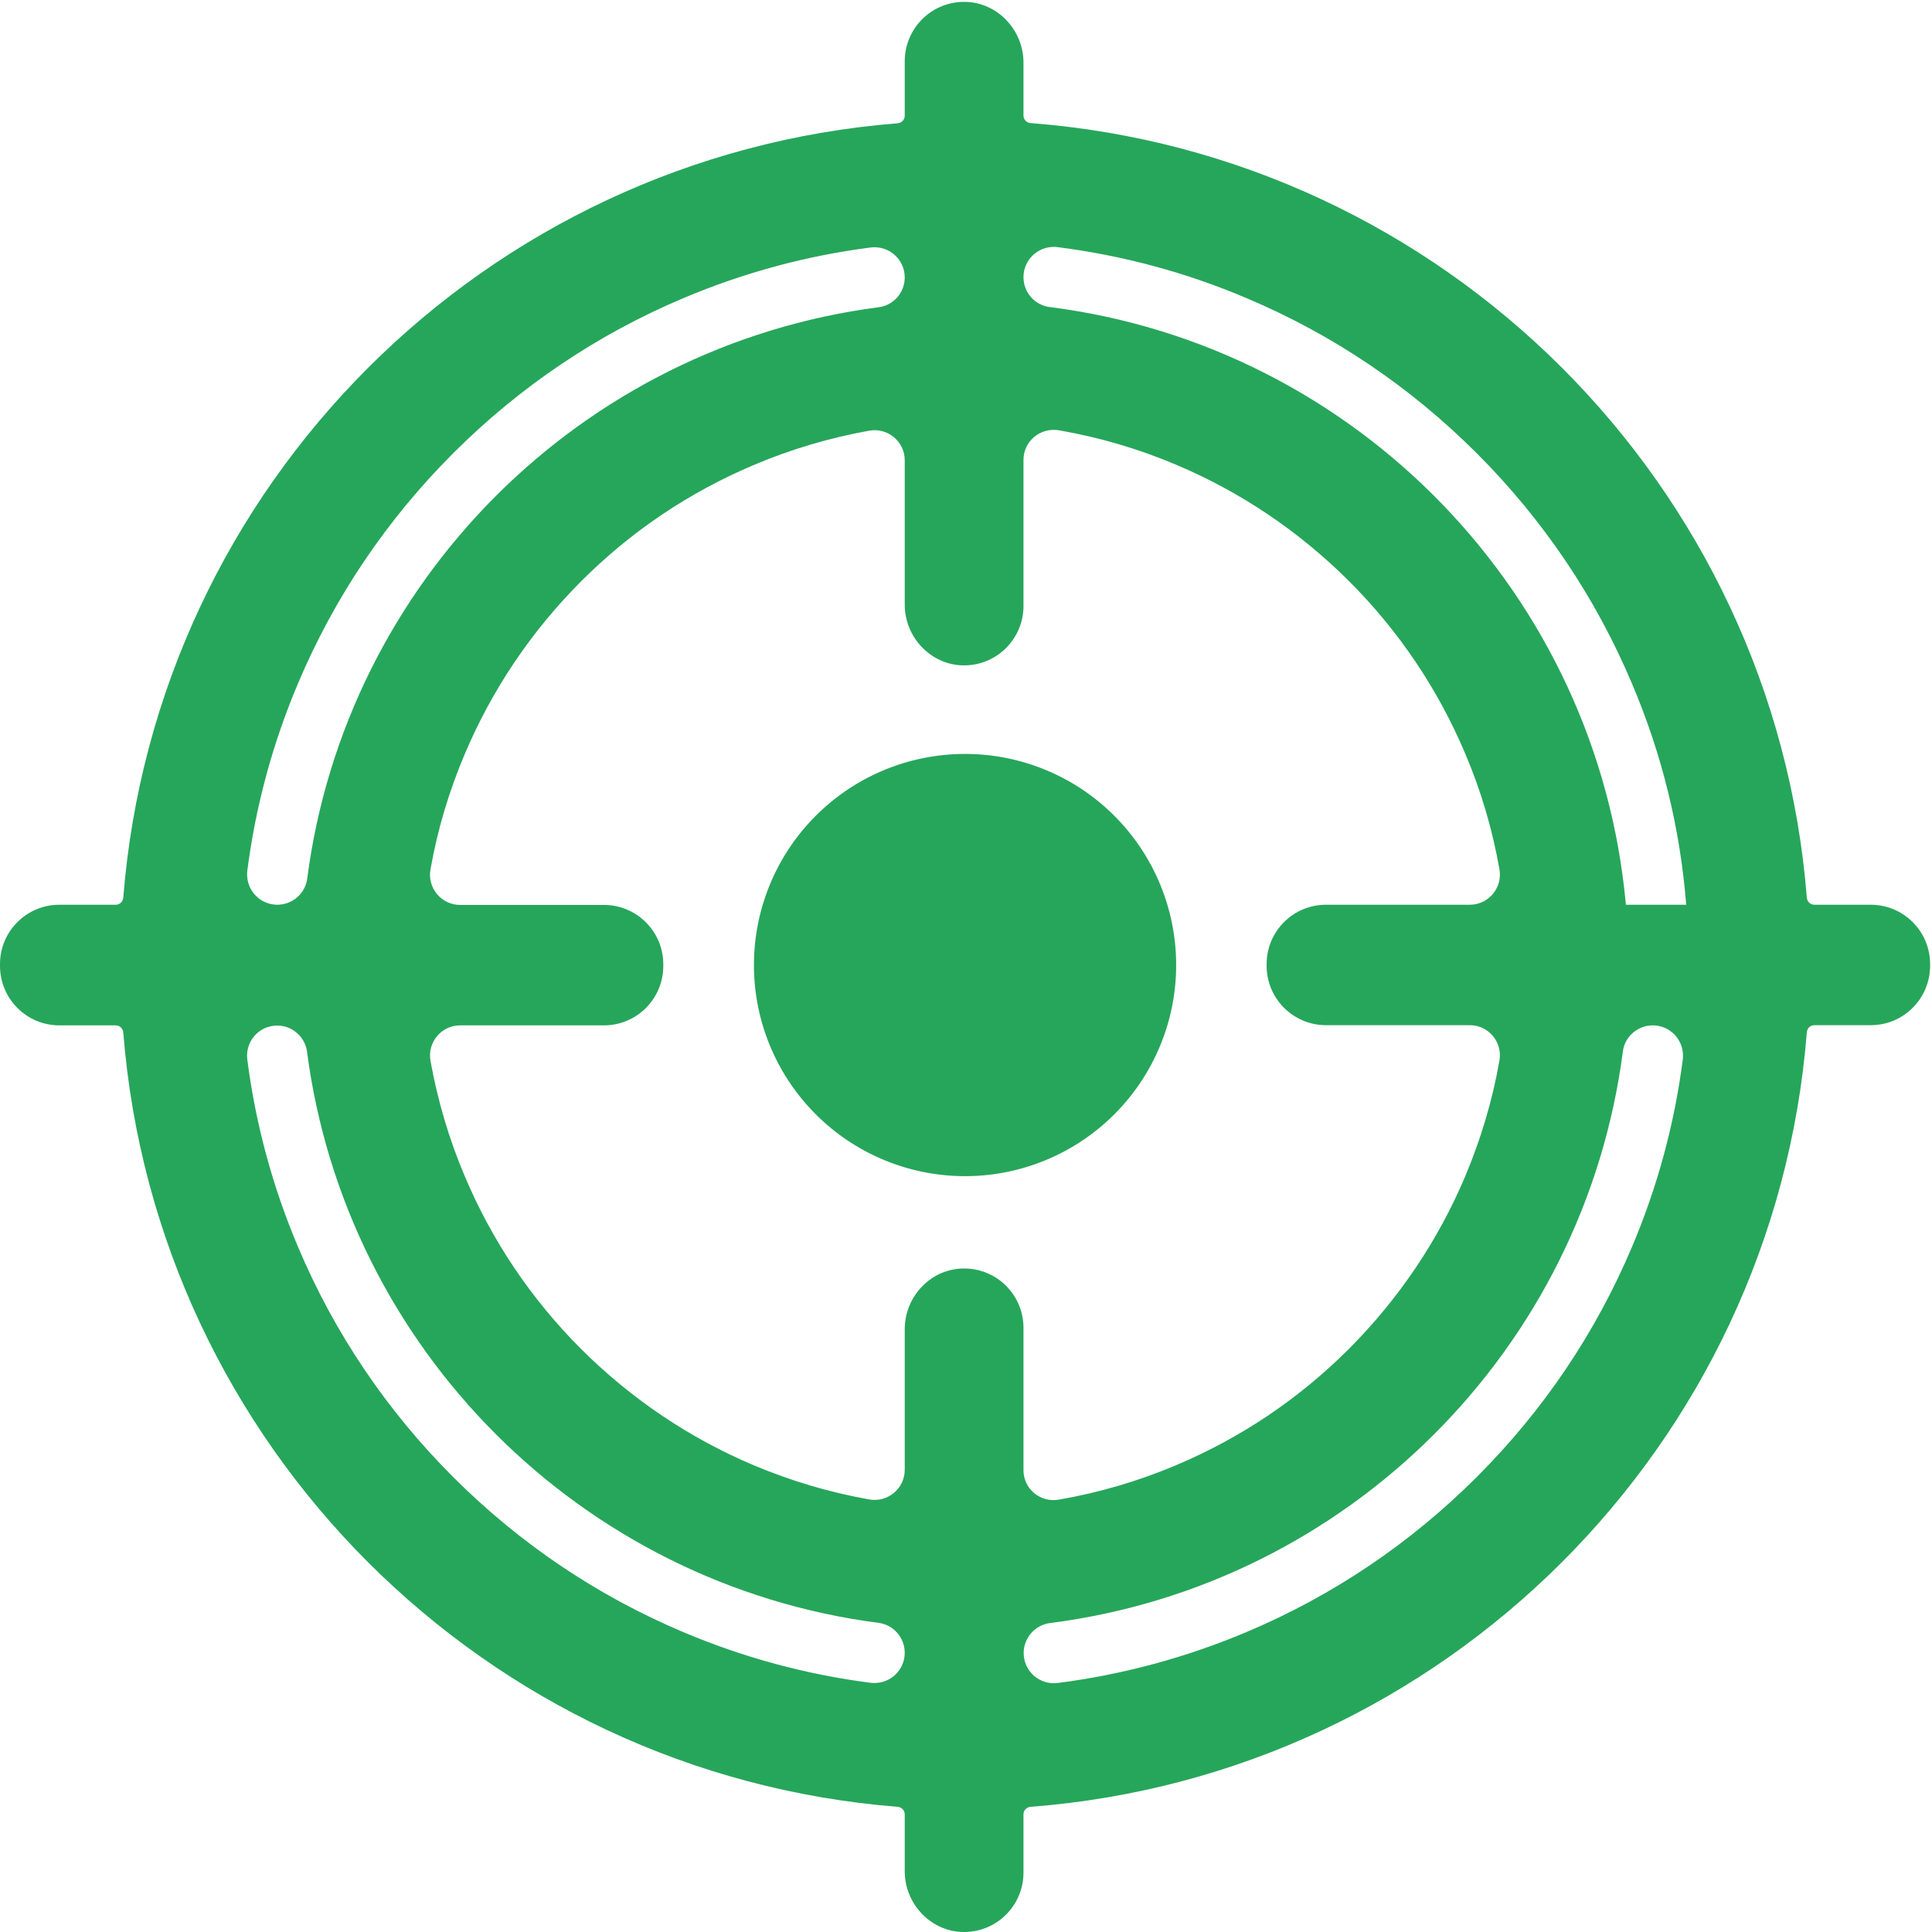 <?xml version="1.0" standalone="no"?><!DOCTYPE svg PUBLIC "-//W3C//DTD SVG 1.1//EN" "http://www.w3.org/Graphics/SVG/1.1/DTD/svg11.dtd"><svg t="1757414284521" class="icon" viewBox="0 0 1024 1024" version="1.1" xmlns="http://www.w3.org/2000/svg" p-id="2980" xmlns:xlink="http://www.w3.org/1999/xlink" width="200" height="200"><path d="M991.524 479.528h-29.871c-2.098 0-3.796-1.598-3.996-3.696C940.374 256.747 765.347 82.019 546.162 65.236c-2.098-0.2-3.696-1.898-3.696-3.996V33.167C542.466 15.485 527.98 0.599 510.398 0.999c-17.083 0.3-30.87 14.286-30.87 31.469v28.872c0 2.098-1.598 3.796-3.696 3.996-218.785 17.283-393.213 191.711-410.496 410.496-0.2 2.098-1.898 3.696-3.996 3.696H31.469C14.086 479.528 0 493.614 0 510.997v0.899C0 529.379 14.086 543.465 31.469 543.465h29.871c2.098 0 3.796 1.598 3.996 3.696 17.283 218.785 191.711 393.213 410.496 410.496 2.098 0.2 3.696 1.898 3.696 3.996v30.17c0 17.683 14.486 32.568 32.068 32.168 17.083-0.3 30.87-14.286 30.87-31.469v-30.87c0-2.098 1.598-3.796 3.696-3.996 219.184-16.783 394.212-191.512 411.495-410.596 0.2-2.098 1.898-3.696 3.996-3.696h29.871c17.383 0 31.469-14.086 31.469-31.469v-0.899c0-17.383-14.086-31.469-31.469-31.469z m-860.453-17.982c4.396-34.166 13.387-67.434 26.874-99.302 19.281-45.655 46.954-86.715 82.219-121.98s76.325-62.938 121.98-82.219c31.869-13.487 65.136-22.478 99.302-26.874 9.591-1.199 18.082 6.194 18.082 15.884 0 3.996-1.499 7.692-3.896 10.49-2.498 2.797-5.894 4.795-9.89 5.295C308.097 183.32 183.32 308.097 162.84 465.642c-0.999 7.892-7.792 13.886-15.884 13.886-8.891 0-15.984-7.293-15.984-15.984 0-0.699 0-1.399 0.1-1.998zM463.544 892.022c-0.699 0-1.399 0-2.098-0.1-34.166-4.396-67.434-13.387-99.302-26.874-45.655-19.281-86.715-46.954-121.98-82.219s-62.938-76.325-82.219-121.98c-13.487-31.869-22.478-65.136-26.874-99.302-1.199-9.591 6.194-17.982 15.884-17.982 3.996 0 7.692 1.499 10.49 3.996s4.795 5.894 5.295 9.89c20.58 157.445 145.357 282.222 302.902 302.702 7.992 0.999 13.886 7.892 13.886 15.884 0 8.891-7.293 15.984-15.984 15.984zM511.596 672.338c-17.683-0.4-32.068 14.486-32.068 32.168v74.527c0 9.99-9.091 17.483-18.881 15.685-20.979-3.696-41.359-9.79-61.14-18.082-34.266-14.486-65.036-35.265-91.51-61.639-26.474-26.474-47.154-57.244-61.639-91.51-8.392-19.781-14.386-40.16-18.182-61.14-1.798-9.79 5.694-18.881 15.685-18.881h76.225c17.383 0 31.469-14.086 31.469-31.469v-0.899c0-17.383-14.086-31.469-31.469-31.469h-76.225c-9.99 0-17.483-9.091-15.685-18.881 3.696-20.979 9.79-41.359 18.182-61.14 14.486-34.266 35.265-65.036 61.639-91.51 26.474-26.474 57.244-47.154 91.51-61.639 19.781-8.392 40.16-14.386 61.14-18.182 9.79-1.798 18.881 5.694 18.881 15.685v76.525c0 17.683 14.486 32.568 32.068 32.168 17.083-0.3 30.87-14.286 30.87-31.469V243.76c0-9.99 8.991-17.383 18.881-15.685 21.279 3.696 42.059 9.79 62.139 18.282 34.266 14.486 65.036 35.265 91.51 61.639 26.474 26.474 47.154 57.244 61.639 91.51 8.392 19.781 14.386 40.16 18.082 61.14 1.798 9.79-5.694 18.881-15.685 18.881h-76.225c-17.383 0-31.469 14.086-31.469 31.469v0.899c0 17.383 14.086 31.469 31.469 31.469h76.225c9.99 0 17.483 9.091 15.685 18.881-3.696 20.979-9.79 41.359-18.082 61.14-14.486 34.266-35.265 65.036-61.639 91.51-26.474 26.474-57.244 47.154-91.51 61.639-20.08 8.492-40.86 14.586-62.139 18.282C551.457 796.616 542.466 789.223 542.466 779.233v-75.426c0-17.183-13.687-31.169-30.87-31.469z m380.326-110.891c-4.396 34.166-13.387 67.434-26.874 99.302-19.281 45.655-46.954 86.715-82.219 121.98s-76.325 62.938-121.98 82.219c-32.168 13.587-65.835 22.678-100.301 27.073-9.591 1.199-17.982-6.294-17.982-15.884 0-3.996 1.499-7.692 3.996-10.59 2.498-2.797 5.994-4.795 9.89-5.295C714.397 840.173 839.674 715.196 860.153 557.252c0.999-7.892 7.892-13.786 15.884-13.786 8.891 0 15.984 7.293 15.984 15.984 0 0.699 0 1.299-0.1 1.998z m1.798-81.919h-31.969c-14.885-164.338-142.759-296.109-305.399-316.788-7.992-0.999-13.886-7.792-13.886-15.884 0-8.891 7.293-15.984 15.984-15.984 0.699 0 1.399 0 1.998 0.1 34.566 4.396 68.133 13.387 100.301 27.073 45.655 19.281 86.715 46.954 121.98 82.219s62.938 76.325 82.219 121.98c15.884 37.363 25.575 76.724 28.772 117.285 0.1 0 0.1 0 0 0z" p-id="2981" fill="#26a65b"></path><path d="M511.497 511.497m-111.89 0a111.89 111.89 0 1 0 223.78 0 111.89 111.89 0 1 0-223.78 0Z" p-id="2982" fill="#26a65b"></path></svg>